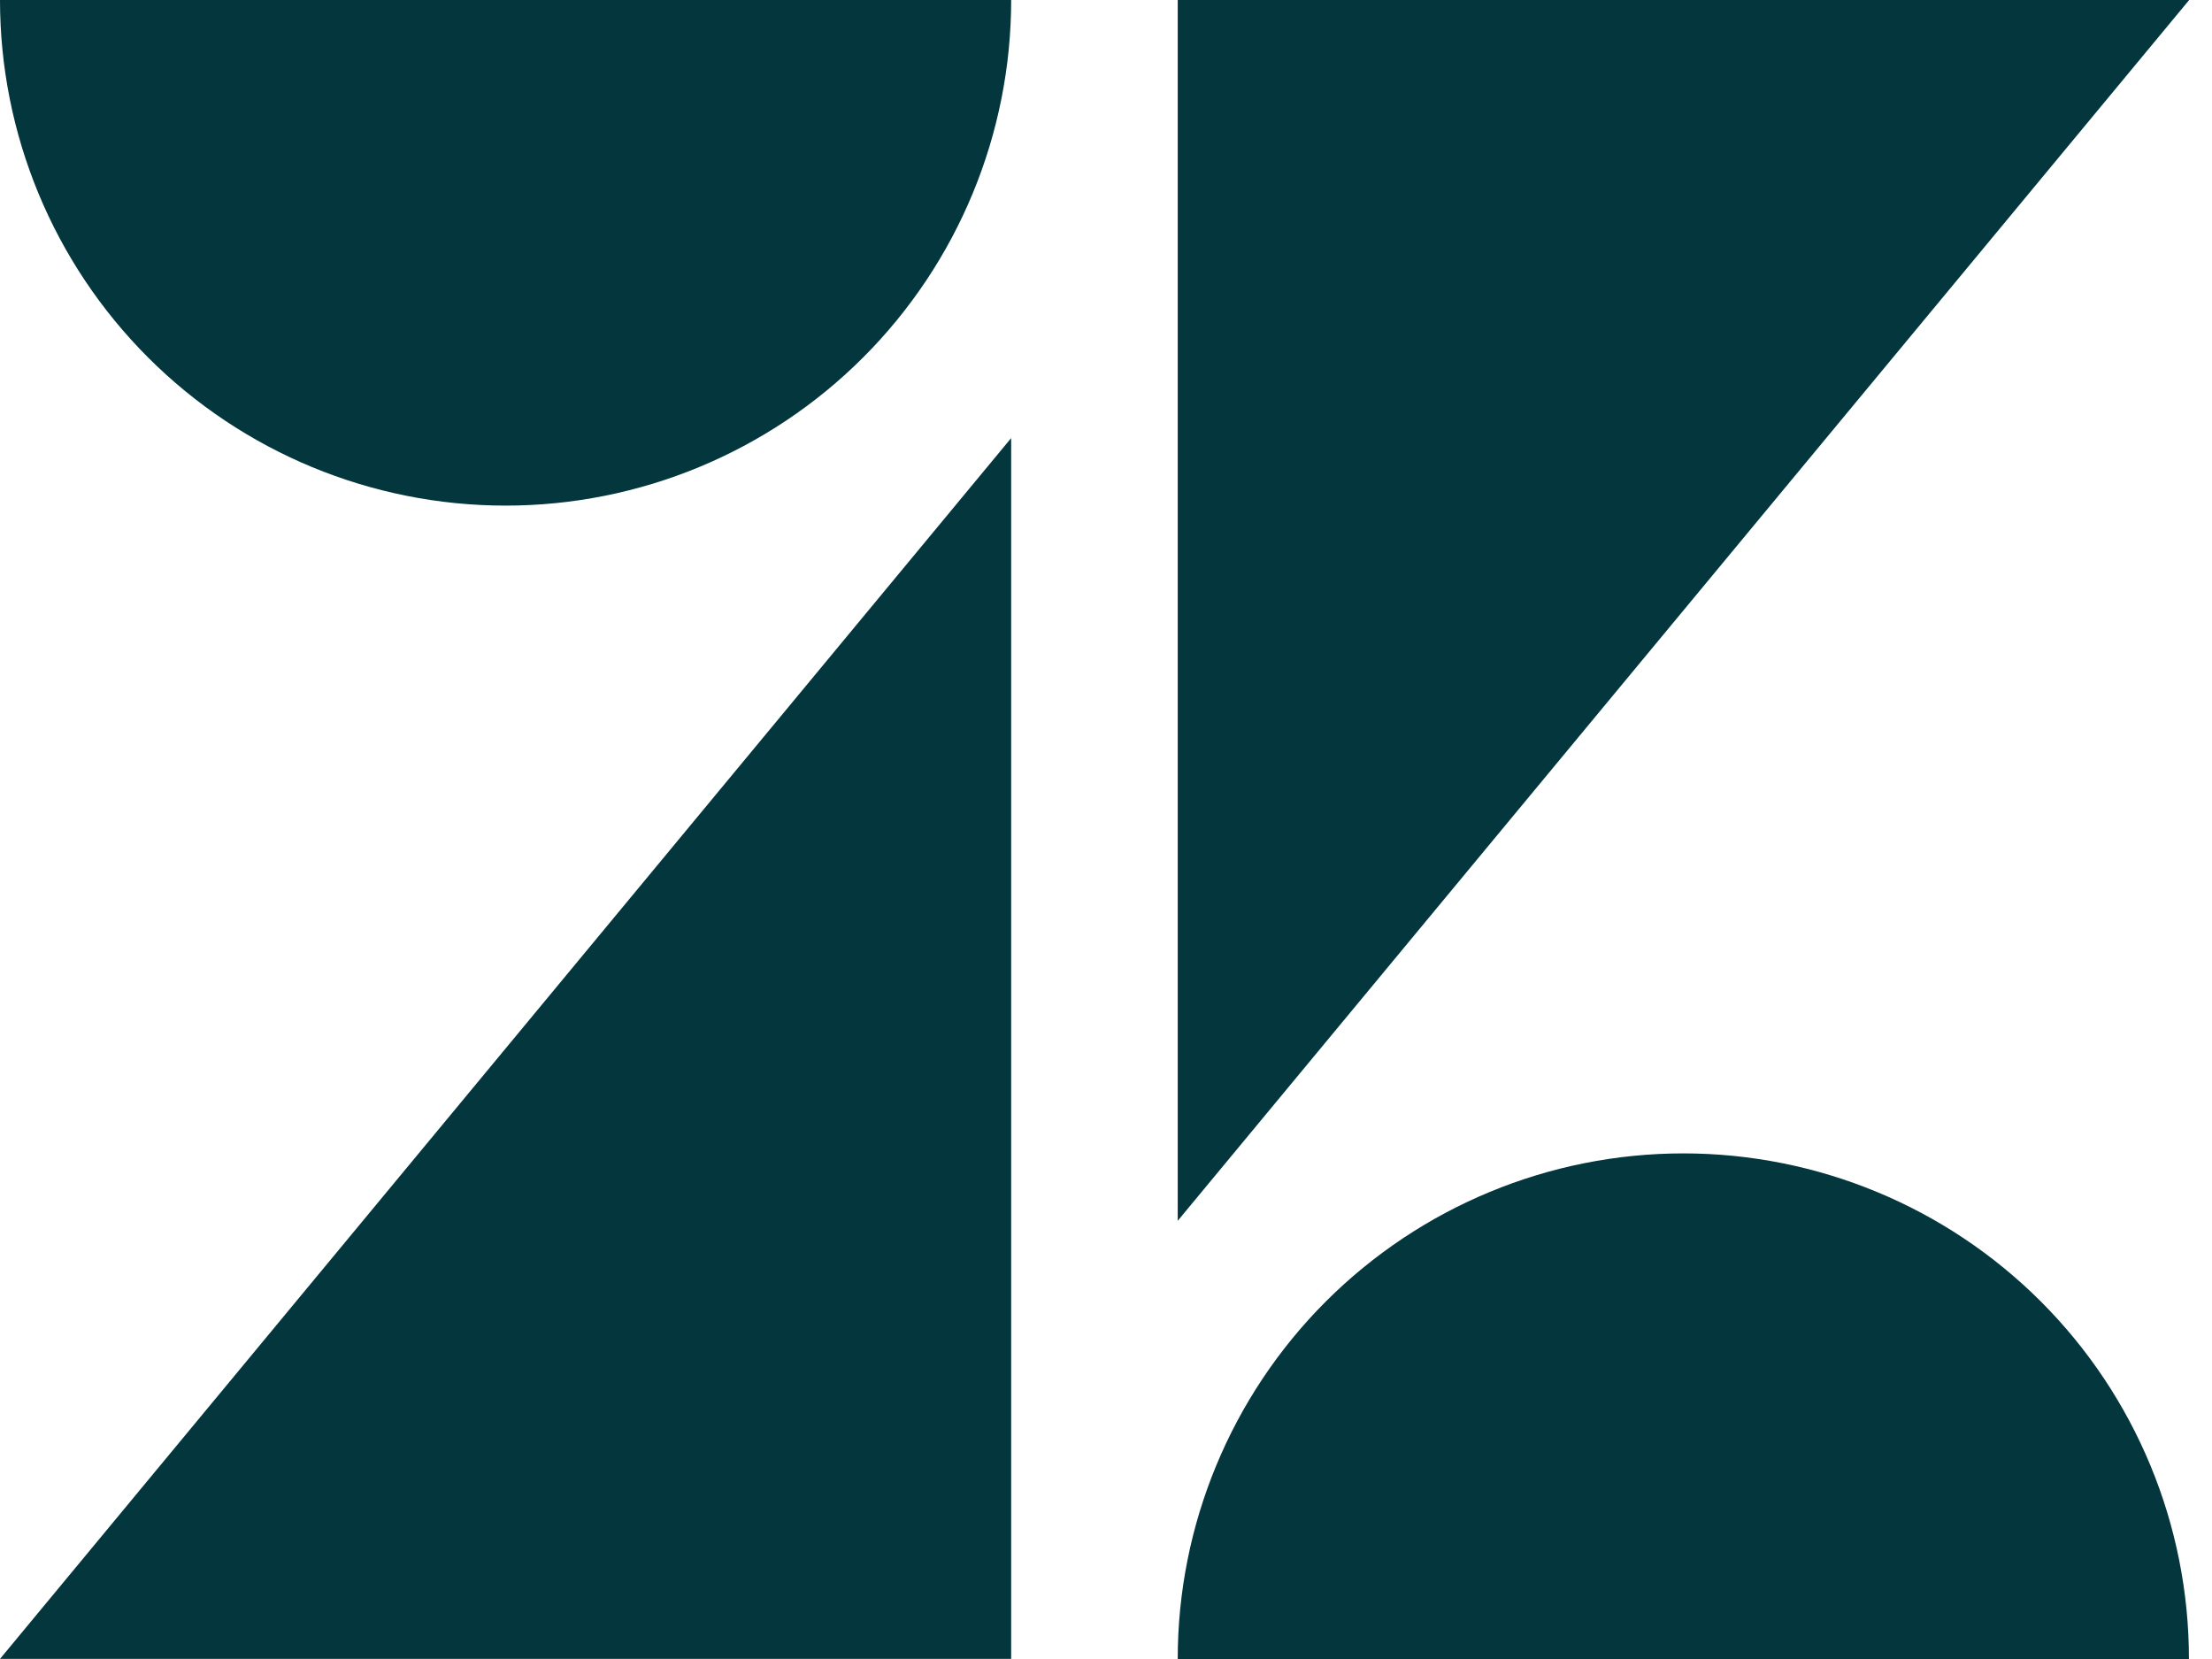 <?xml version="1.0" encoding="utf-8"?>
<svg width="40" height="30" viewBox="0 0 40 30" fill="none" xmlns="http://www.w3.org/2000/svg">
<path d="M18.285 7.922V29.998H0L18.285 7.922ZM18.285 0C18.285 2.425 17.322 4.75 15.607 6.465C13.893 8.179 11.567 9.143 9.143 9.143C6.718 9.143 4.392 8.179 2.678 6.465C0.963 4.75 0 2.425 0 0L18.285 0ZM21.297 30C21.297 27.575 22.261 25.25 23.975 23.535C25.69 21.821 28.015 20.857 30.44 20.857C32.865 20.857 35.19 21.821 36.905 23.535C38.62 25.25 39.583 27.575 39.583 30H21.297ZM21.297 22.078V0H39.587L21.297 22.076V22.078Z" fill="#03363D"/>
</svg>
